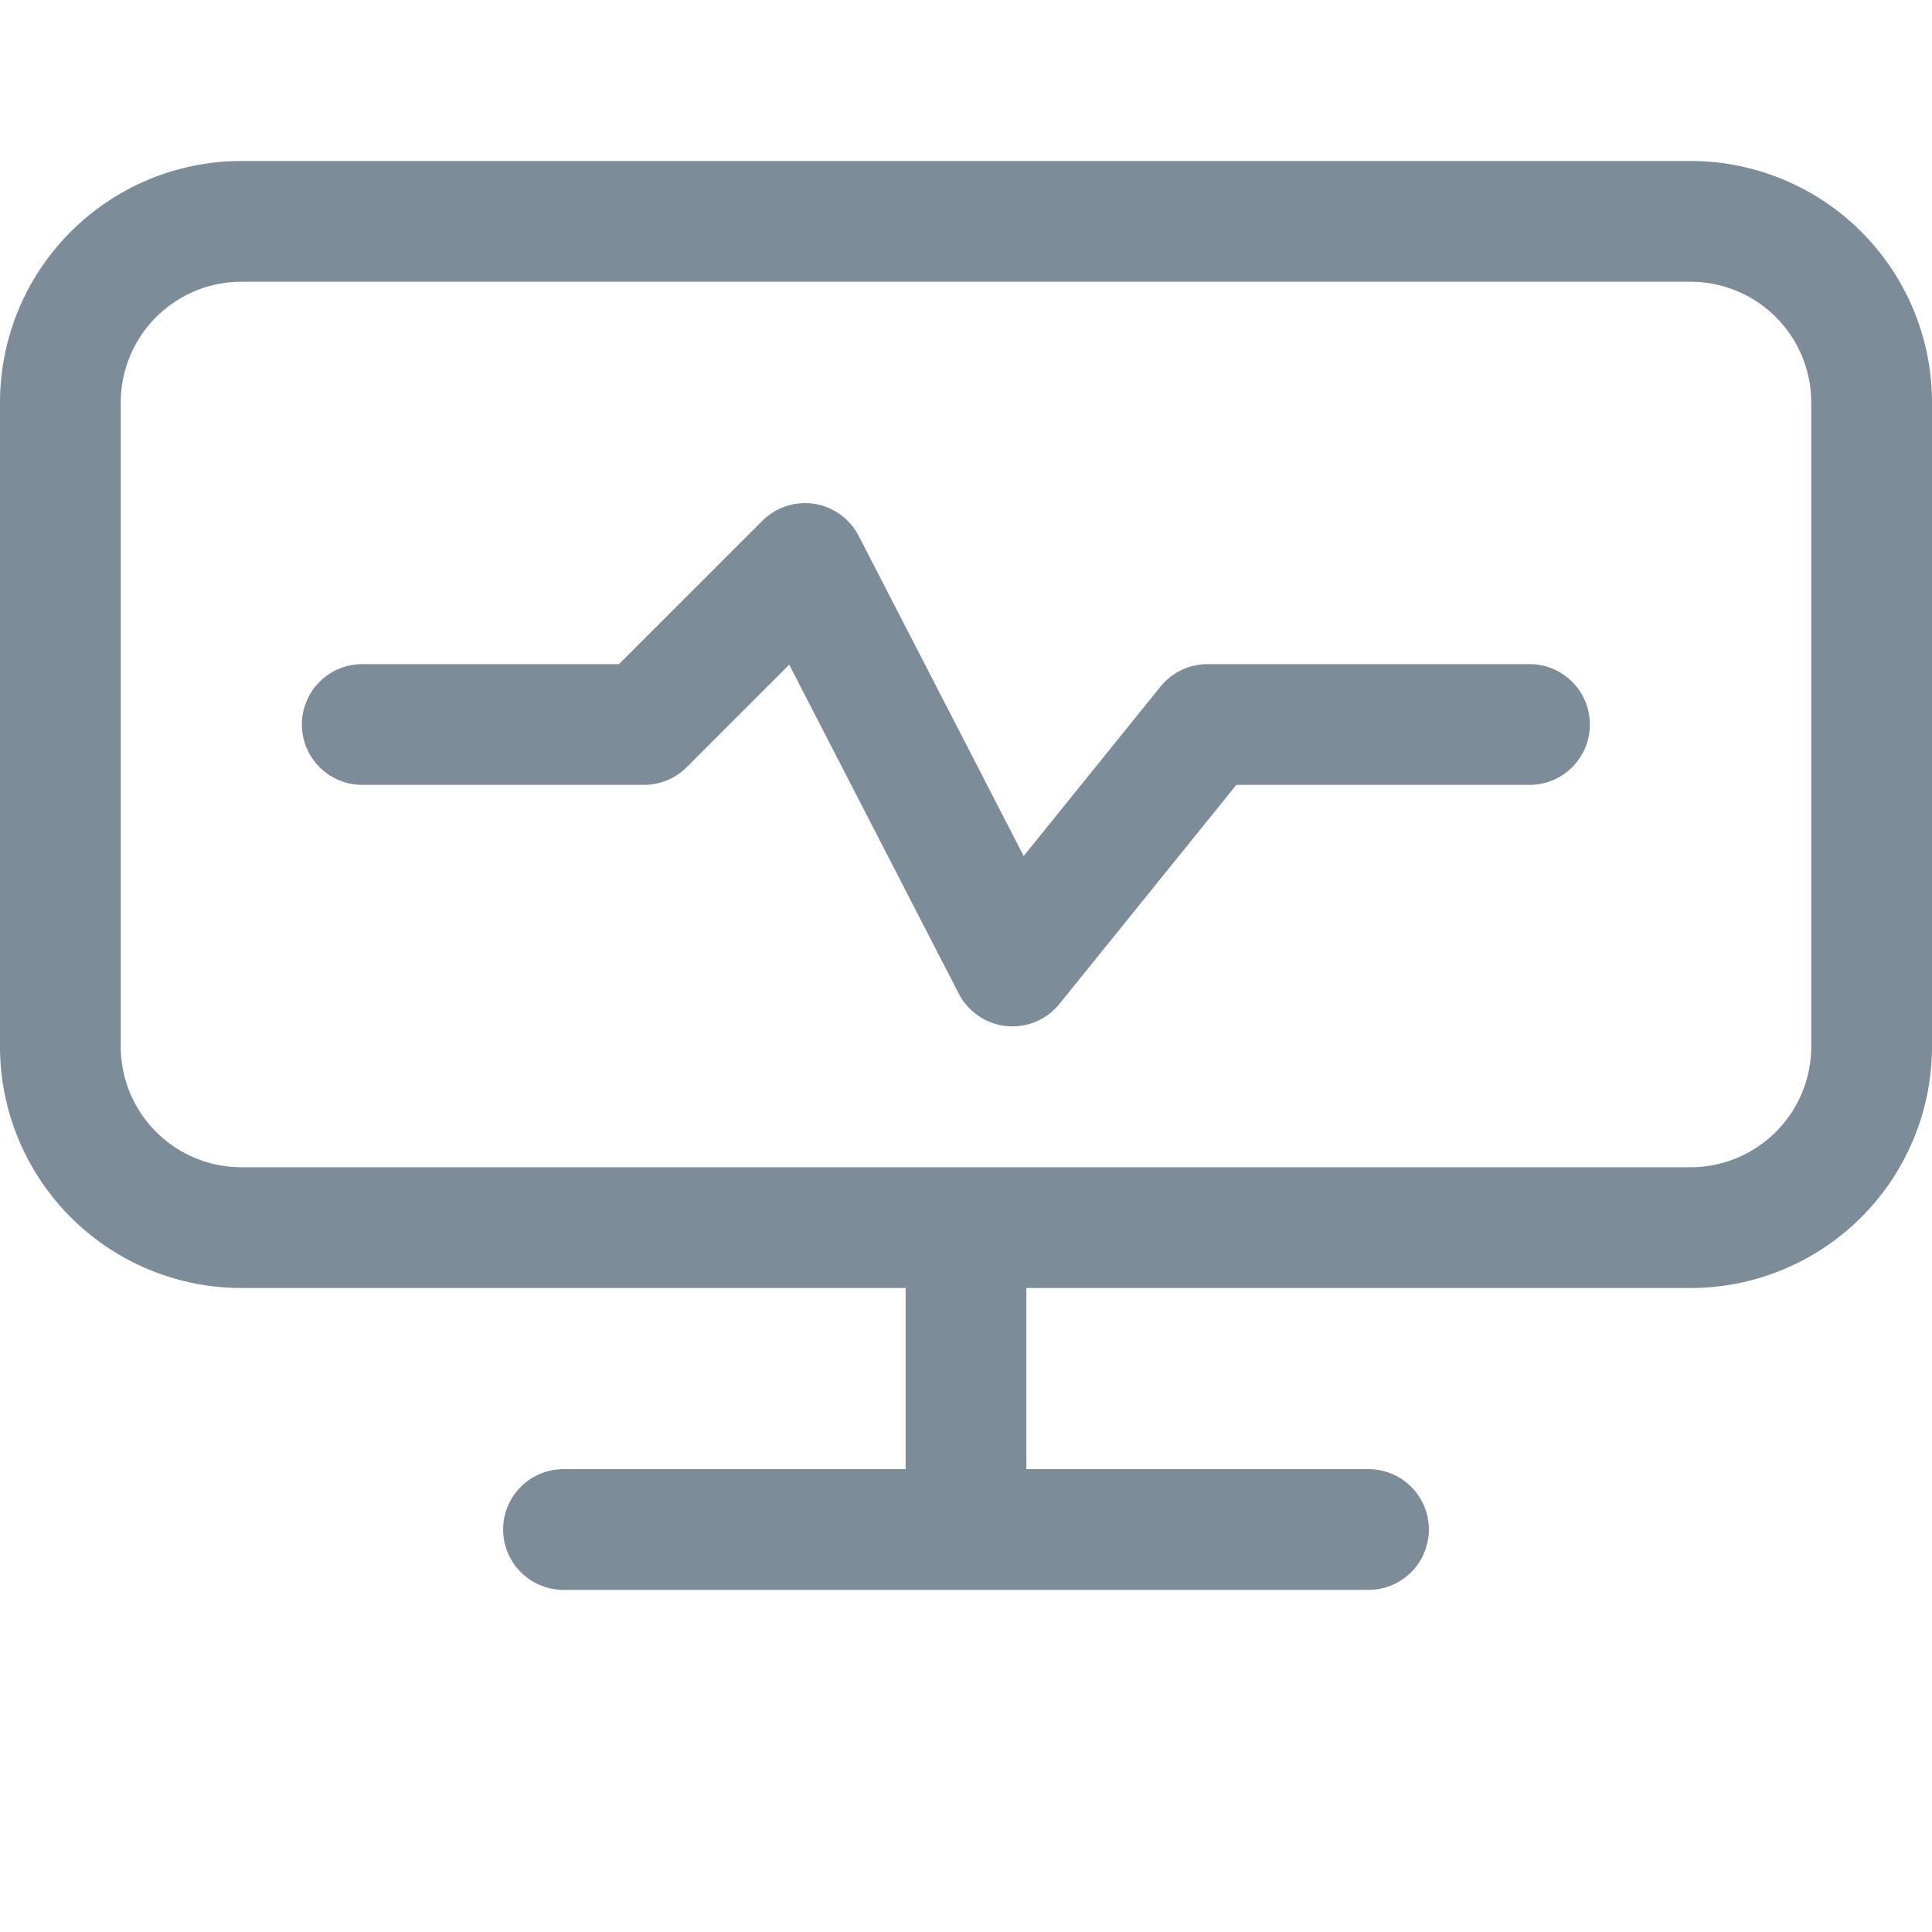 <svg xmlns="http://www.w3.org/2000/svg" width="24" height="24" fill="none" viewBox="0 0 24 24">
	<path stroke="#7C8C98" stroke-width="1.5" d="M3 2.75h18A2.25 2.25 0 0 1 23.25 5v8A2.25 2.25 0 0 1 21 15.25H3A2.25 2.25 0 0 1 .75 13V5A2.25 2.25 0 0 1 3 2.75Z"/>
	<path stroke="#7C8C98" stroke-linecap="round" stroke-linejoin="round" stroke-width="1.5" d="M7 19h10m-5-3v3M4.5 9H8l2-2 2.577 5L15 9h4"/>
</svg>
